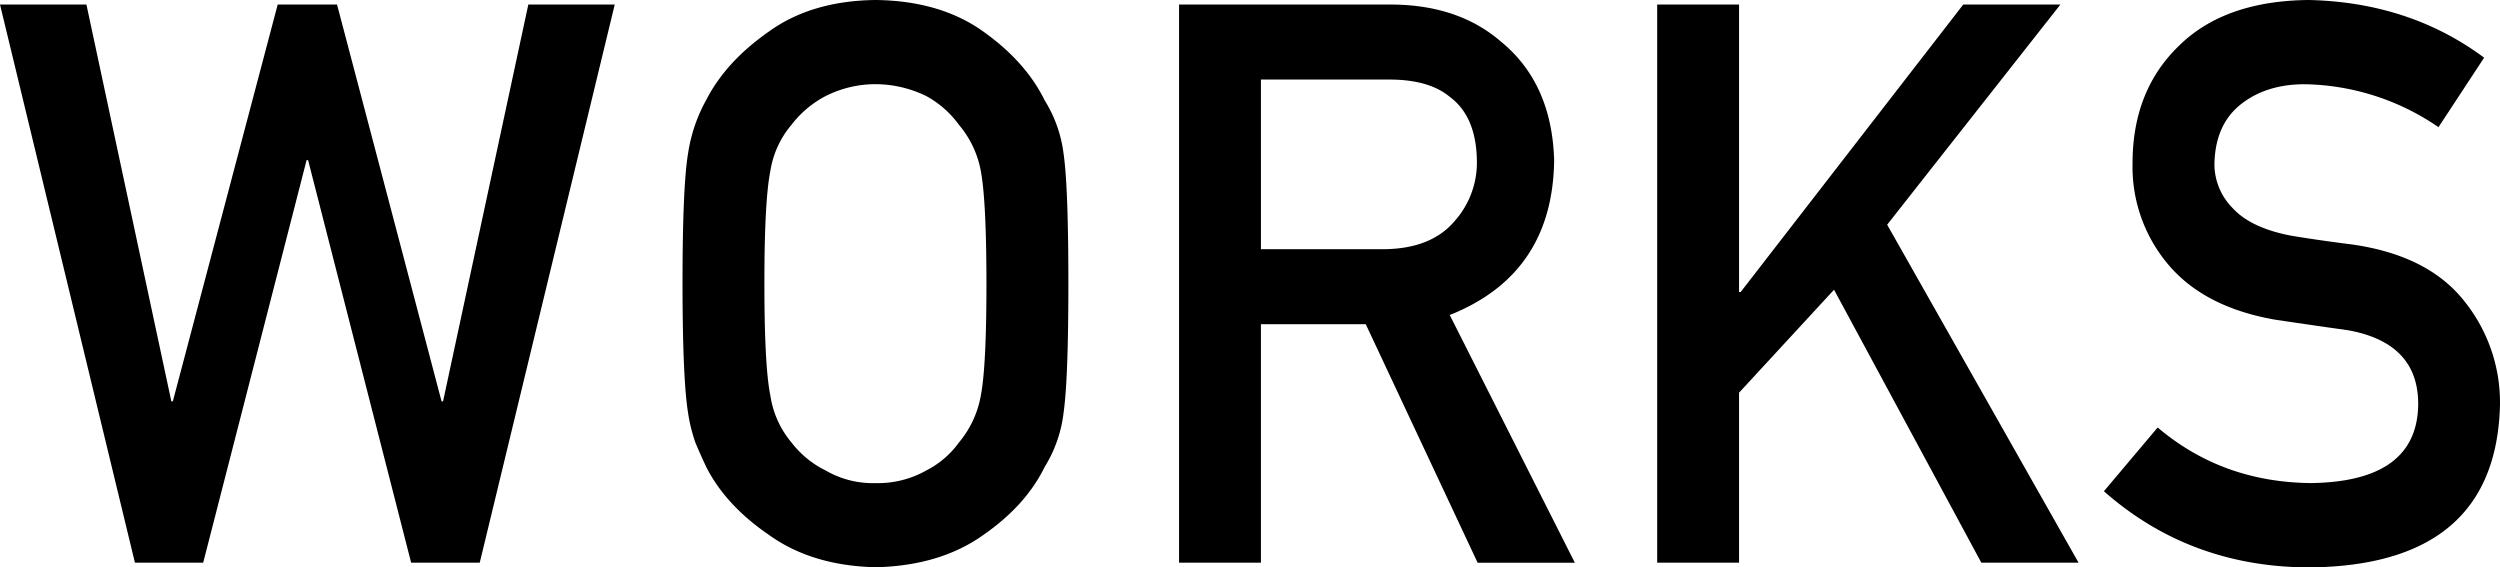 <svg xmlns="http://www.w3.org/2000/svg" width="529.872" height="120.264" viewBox="0 0 529.872 120.264">
  <g id="title_works" transform="translate(0 -0.01)">
    <path id="パス_1754" data-name="パス 1754" d="M0,.8H18.316l18,84.1h.317L58.858.8H71.434L93.589,84.9h.317L111.977.8h18.316L101.68,119.1H87.142L65.3,33.775h-.317L43.065,119.1H28.6Z" transform="translate(0 0.173)"/>
    <path id="パス_1755" data-name="パス 1755" d="M118.71,60.124q0-20.655,1.182-27.638a33.35,33.35,0,0,1,3.851-11.3q4.168-8.152,13.356-14.55Q146.129.168,159.643.01q13.673.165,22.776,6.654,9.03,6.416,13.039,14.6a27.866,27.866,0,0,1,4.009,11.272q1.024,6.983,1.024,27.589,0,20.29-1.024,27.419a27.859,27.859,0,0,1-4.009,11.443q-4,8.189-13.039,14.44-9.121,6.489-22.776,6.812-13.508-.329-22.544-6.812-9.194-6.251-13.356-14.44-1.261-2.669-2.279-5.106a33.629,33.629,0,0,1-1.572-6.325Q118.722,80.407,118.71,60.124Zm17.353,0q0,17.475,1.255,23.665a20.032,20.032,0,0,0,4.484,10,20.506,20.506,0,0,0,7.238,5.935,19.889,19.889,0,0,0,10.553,2.681,20.891,20.891,0,0,0,10.785-2.681,19.406,19.406,0,0,0,6.922-5.935,21.16,21.16,0,0,0,4.643-10q1.188-6.178,1.182-23.665T181.943,36.3a21.028,21.028,0,0,0-4.643-9.834,20.937,20.937,0,0,0-6.922-6.093,24.686,24.686,0,0,0-10.785-2.523,23.452,23.452,0,0,0-10.553,2.523,21.9,21.9,0,0,0-7.238,6.093,19.871,19.871,0,0,0-4.484,9.834Q136.057,42.643,136.063,60.124Z" transform="translate(25.95 0)"/>
    <path id="パス_1756" data-name="パス 1756" d="M205.07.8h44.771q14.312,0,23.373,7.787,10.894,8.847,11.357,25.237-.311,24.092-22.13,32.78l26.517,52.5H268.352l-23.714-50.56H222.423V119.1H205.07Zm17.353,51.851h26.31c6.52-.11,11.394-2.059,14.66-5.861a18.619,18.619,0,0,0,4.8-13.015c-.11-6.178-2.023-10.663-5.752-13.417Q258.036,16.7,249.683,16.7h-27.26Z" transform="translate(44.828 0.173)"/>
    <path id="パス_1757" data-name="パス 1757" d="M288.23.8h17.353V61.73h.341L353.1.8H373.69L336.974,47.46,377.541,119.1H356.935L325.714,61.243,305.583,83.068V119.09H288.23Z" transform="translate(63.007 0.173)"/>
    <path id="パス_1758" data-name="パス 1758" d="M377.324,90.613q13.691,11.625,32.561,11.784,22.337-.329,22.654-16.488.165-13.234-14.94-15.915-6.909-.969-15.172-2.193-14.788-2.523-22.483-11.284A32.032,32.032,0,0,1,372,34.594q0-15.5,9.968-25.006Q391.618.175,409.373.01q21.35.494,37.143,12.223L436.84,26.965a51.415,51.415,0,0,0-28.381-9.1q-8.025,0-13.368,4.143c-3.717,2.876-5.642,7.141-5.74,12.832A13.27,13.27,0,0,0,393.2,44.1q3.857,4.222,12.344,5.849c3.144.536,7.446,1.17,12.893,1.864q16.122,2.267,23.812,11.942a34.282,34.282,0,0,1,7.628,22.093q-.859,33.944-40.2,34.425-25.444,0-43.748-16.146Z" transform="translate(79.993 0)"/>
  </g>
</svg>
